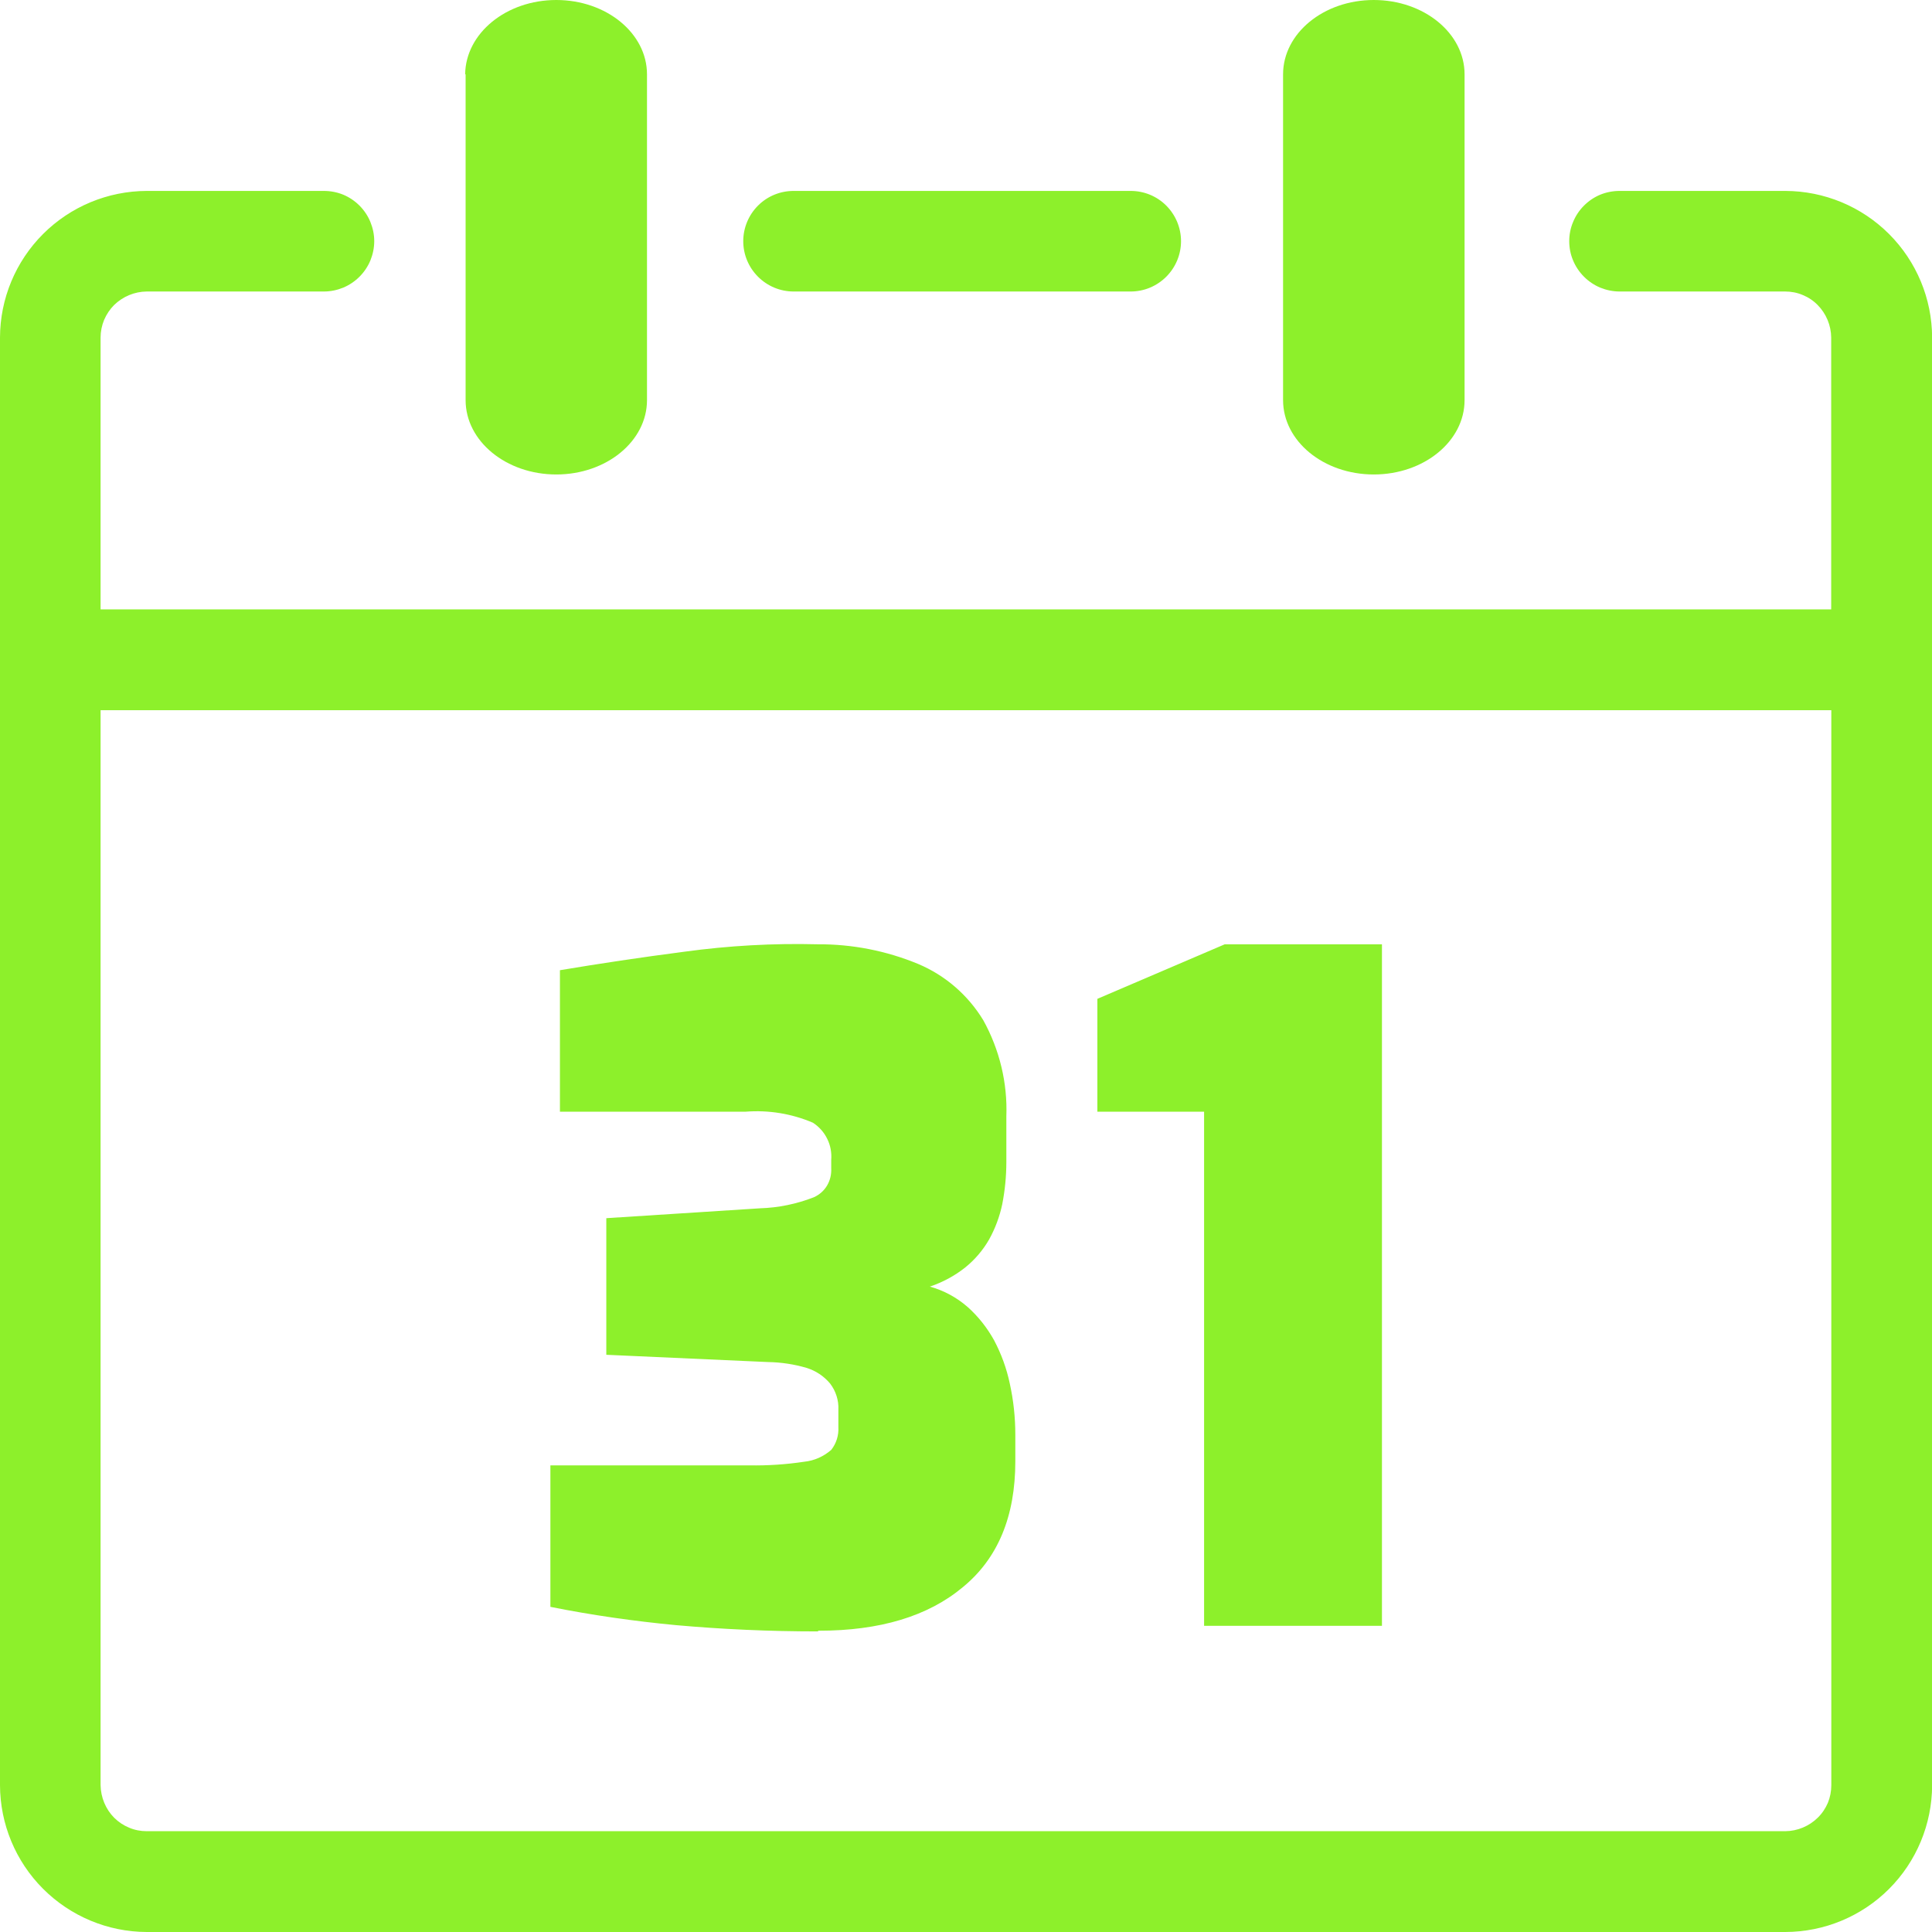 <svg width="17" height="17" viewBox="0 0 17 17" fill="none" xmlns="http://www.w3.org/2000/svg">
<path d="M11.29 0.654C11.29 0.293 11.647 0 12.088 0C12.53 0 12.887 0.293 12.887 0.654V3.521C12.887 3.882 12.53 4.175 12.088 4.175C11.647 4.175 11.29 3.882 11.29 3.521V0.654ZM7.195 14.355C6.768 14.355 6.353 14.336 5.949 14.3C5.578 14.265 5.208 14.212 4.843 14.139V12.894H6.593C6.755 12.897 6.917 12.886 7.077 12.862C7.165 12.853 7.247 12.816 7.314 12.758C7.359 12.701 7.381 12.63 7.377 12.558V12.405C7.381 12.322 7.355 12.241 7.305 12.175C7.25 12.109 7.178 12.061 7.096 12.036C6.987 12.004 6.874 11.987 6.76 11.985L5.335 11.921V10.719L6.688 10.632C6.85 10.627 7.01 10.594 7.161 10.535C7.21 10.513 7.251 10.477 7.278 10.431C7.305 10.385 7.317 10.332 7.314 10.279V10.207C7.319 10.143 7.308 10.079 7.279 10.021C7.251 9.963 7.207 9.914 7.153 9.879C6.966 9.799 6.762 9.766 6.56 9.782H4.927V8.537C5.274 8.479 5.639 8.424 6.024 8.374C6.412 8.321 6.803 8.299 7.195 8.309C7.498 8.307 7.799 8.366 8.079 8.482C8.317 8.582 8.518 8.756 8.652 8.977C8.795 9.235 8.866 9.528 8.855 9.823V10.224C8.855 10.349 8.843 10.473 8.819 10.596C8.796 10.705 8.757 10.81 8.703 10.907C8.649 11.001 8.578 11.084 8.494 11.152C8.401 11.226 8.295 11.283 8.182 11.321C8.305 11.355 8.419 11.417 8.515 11.501C8.608 11.584 8.686 11.683 8.747 11.793C8.81 11.912 8.857 12.04 8.885 12.173C8.918 12.322 8.934 12.473 8.934 12.626V12.858C8.934 13.344 8.78 13.713 8.473 13.965C8.166 14.222 7.742 14.349 7.203 14.349L7.195 14.355ZM10.595 14.306V9.782H9.656V8.789L10.777 8.309H12.16V14.306H10.595ZM4.093 0.654C4.097 0.293 4.454 0 4.895 0C5.336 0 5.693 0.293 5.693 0.654V3.521C5.693 3.882 5.336 4.175 4.895 4.175C4.454 4.175 4.097 3.882 4.097 3.521V0.654H4.093ZM0.885 5.362H16.113V2.97C16.112 2.863 16.069 2.76 15.994 2.684C15.957 2.646 15.912 2.616 15.863 2.596C15.814 2.575 15.761 2.565 15.708 2.565H14.251C14.193 2.565 14.135 2.553 14.081 2.531C14.028 2.509 13.979 2.476 13.938 2.435C13.897 2.394 13.864 2.345 13.842 2.292C13.819 2.238 13.808 2.18 13.808 2.122C13.808 2.064 13.819 2.007 13.842 1.953C13.864 1.899 13.897 1.85 13.938 1.809C13.979 1.768 14.028 1.735 14.081 1.713C14.135 1.691 14.193 1.68 14.251 1.68H15.71C16.052 1.681 16.38 1.817 16.622 2.059C16.864 2.301 17 2.628 17.001 2.97V15.709C17 16.051 16.864 16.379 16.622 16.621C16.38 16.863 16.052 16.999 15.71 17H1.291C0.949 16.999 0.621 16.862 0.379 16.62C0.137 16.378 0.001 16.05 0 15.708L0 2.97C0.001 2.628 0.137 2.301 0.379 2.059C0.621 1.817 0.949 1.681 1.291 1.68H2.85C2.908 1.68 2.966 1.691 3.02 1.713C3.073 1.735 3.122 1.768 3.163 1.809C3.204 1.85 3.237 1.899 3.259 1.953C3.281 2.007 3.293 2.064 3.293 2.122C3.293 2.18 3.281 2.238 3.259 2.292C3.237 2.345 3.204 2.394 3.163 2.435C3.122 2.476 3.073 2.509 3.02 2.531C2.966 2.553 2.908 2.565 2.85 2.565H1.291C1.184 2.566 1.081 2.609 1.004 2.684C0.967 2.721 0.937 2.766 0.916 2.815C0.896 2.864 0.885 2.917 0.885 2.97V5.362ZM16.114 6.249H0.885V15.708C0.887 15.815 0.929 15.918 1.004 15.994C1.042 16.032 1.087 16.062 1.136 16.082C1.185 16.103 1.238 16.113 1.291 16.113H15.709C15.816 16.112 15.919 16.069 15.995 15.994C16.033 15.957 16.063 15.912 16.084 15.863C16.104 15.814 16.114 15.761 16.114 15.708V6.249ZM6.983 2.565C6.865 2.565 6.753 2.518 6.67 2.435C6.587 2.352 6.54 2.24 6.54 2.122C6.54 2.005 6.587 1.892 6.67 1.809C6.753 1.726 6.865 1.68 6.983 1.68H9.949C10.067 1.68 10.179 1.726 10.262 1.809C10.345 1.892 10.392 2.005 10.392 2.122C10.392 2.24 10.345 2.352 10.262 2.435C10.179 2.518 10.067 2.565 9.949 2.565H6.983Z" fill="#8DF02B"/>
</svg>
